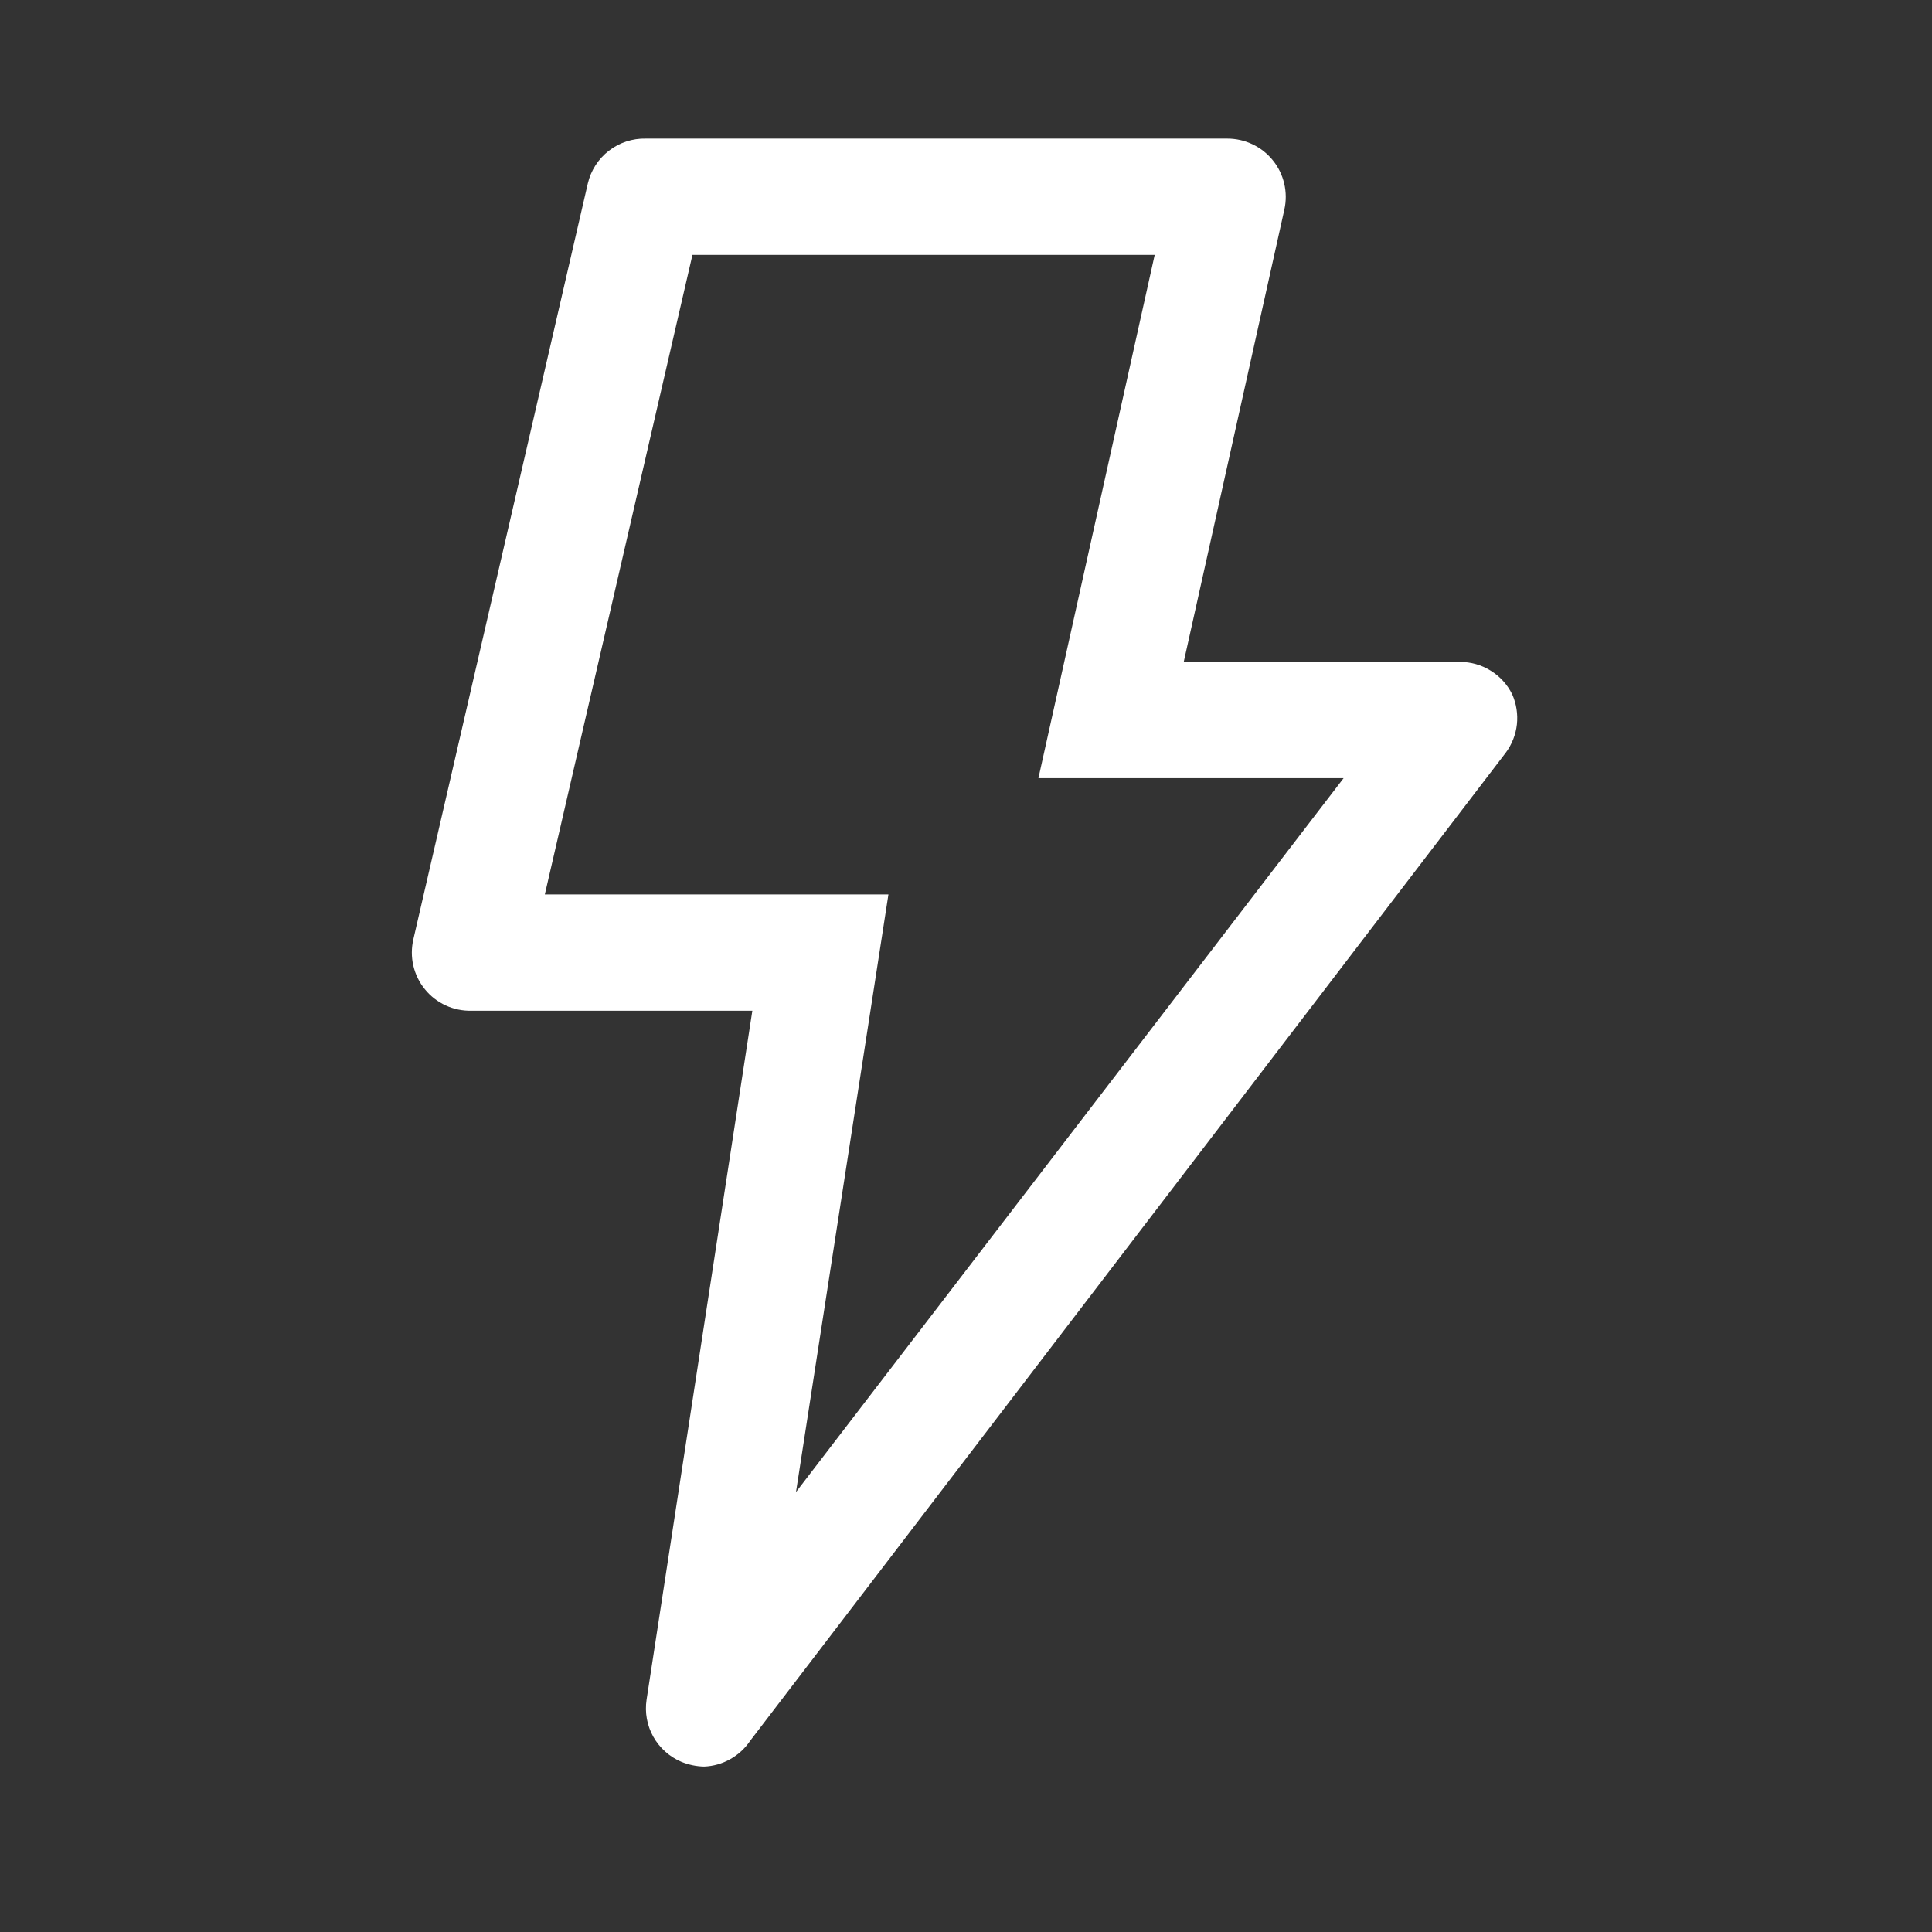 <svg width="27" height="27" viewBox="0 0 27 27" fill="none" xmlns="http://www.w3.org/2000/svg">
<rect x="0" y="0" width="27" height="27" fill="#333333" stroke="none"/>
<path d="M9.523 24.622C9.357 24.552 9.219 24.429 9.13 24.271C9.042 24.114 9.009 23.932 9.036 23.753L10.514 14.125H6.59C6.466 14.128 6.342 14.103 6.229 14.051C6.116 13.999 6.016 13.922 5.938 13.825C5.859 13.729 5.804 13.615 5.776 13.494C5.748 13.373 5.749 13.247 5.777 13.126L8.215 2.563C8.258 2.381 8.362 2.22 8.51 2.106C8.658 1.992 8.841 1.932 9.027 1.937H17.152C17.274 1.937 17.394 1.964 17.503 2.016C17.613 2.068 17.71 2.144 17.786 2.238C17.864 2.333 17.919 2.445 17.947 2.565C17.975 2.684 17.976 2.809 17.949 2.929L16.543 9.25H20.402C20.555 9.25 20.704 9.292 20.833 9.373C20.963 9.453 21.067 9.568 21.134 9.705C21.192 9.836 21.214 9.981 21.199 10.123C21.183 10.266 21.13 10.402 21.044 10.518L10.482 24.33C10.411 24.436 10.315 24.523 10.204 24.585C10.092 24.648 9.968 24.683 9.84 24.688C9.731 24.686 9.624 24.663 9.523 24.622ZM14.512 10.875L16.137 3.562H9.677L7.614 12.5H12.416L11.124 20.852L18.777 10.875H14.512Z" fill="white"/>
</svg>
